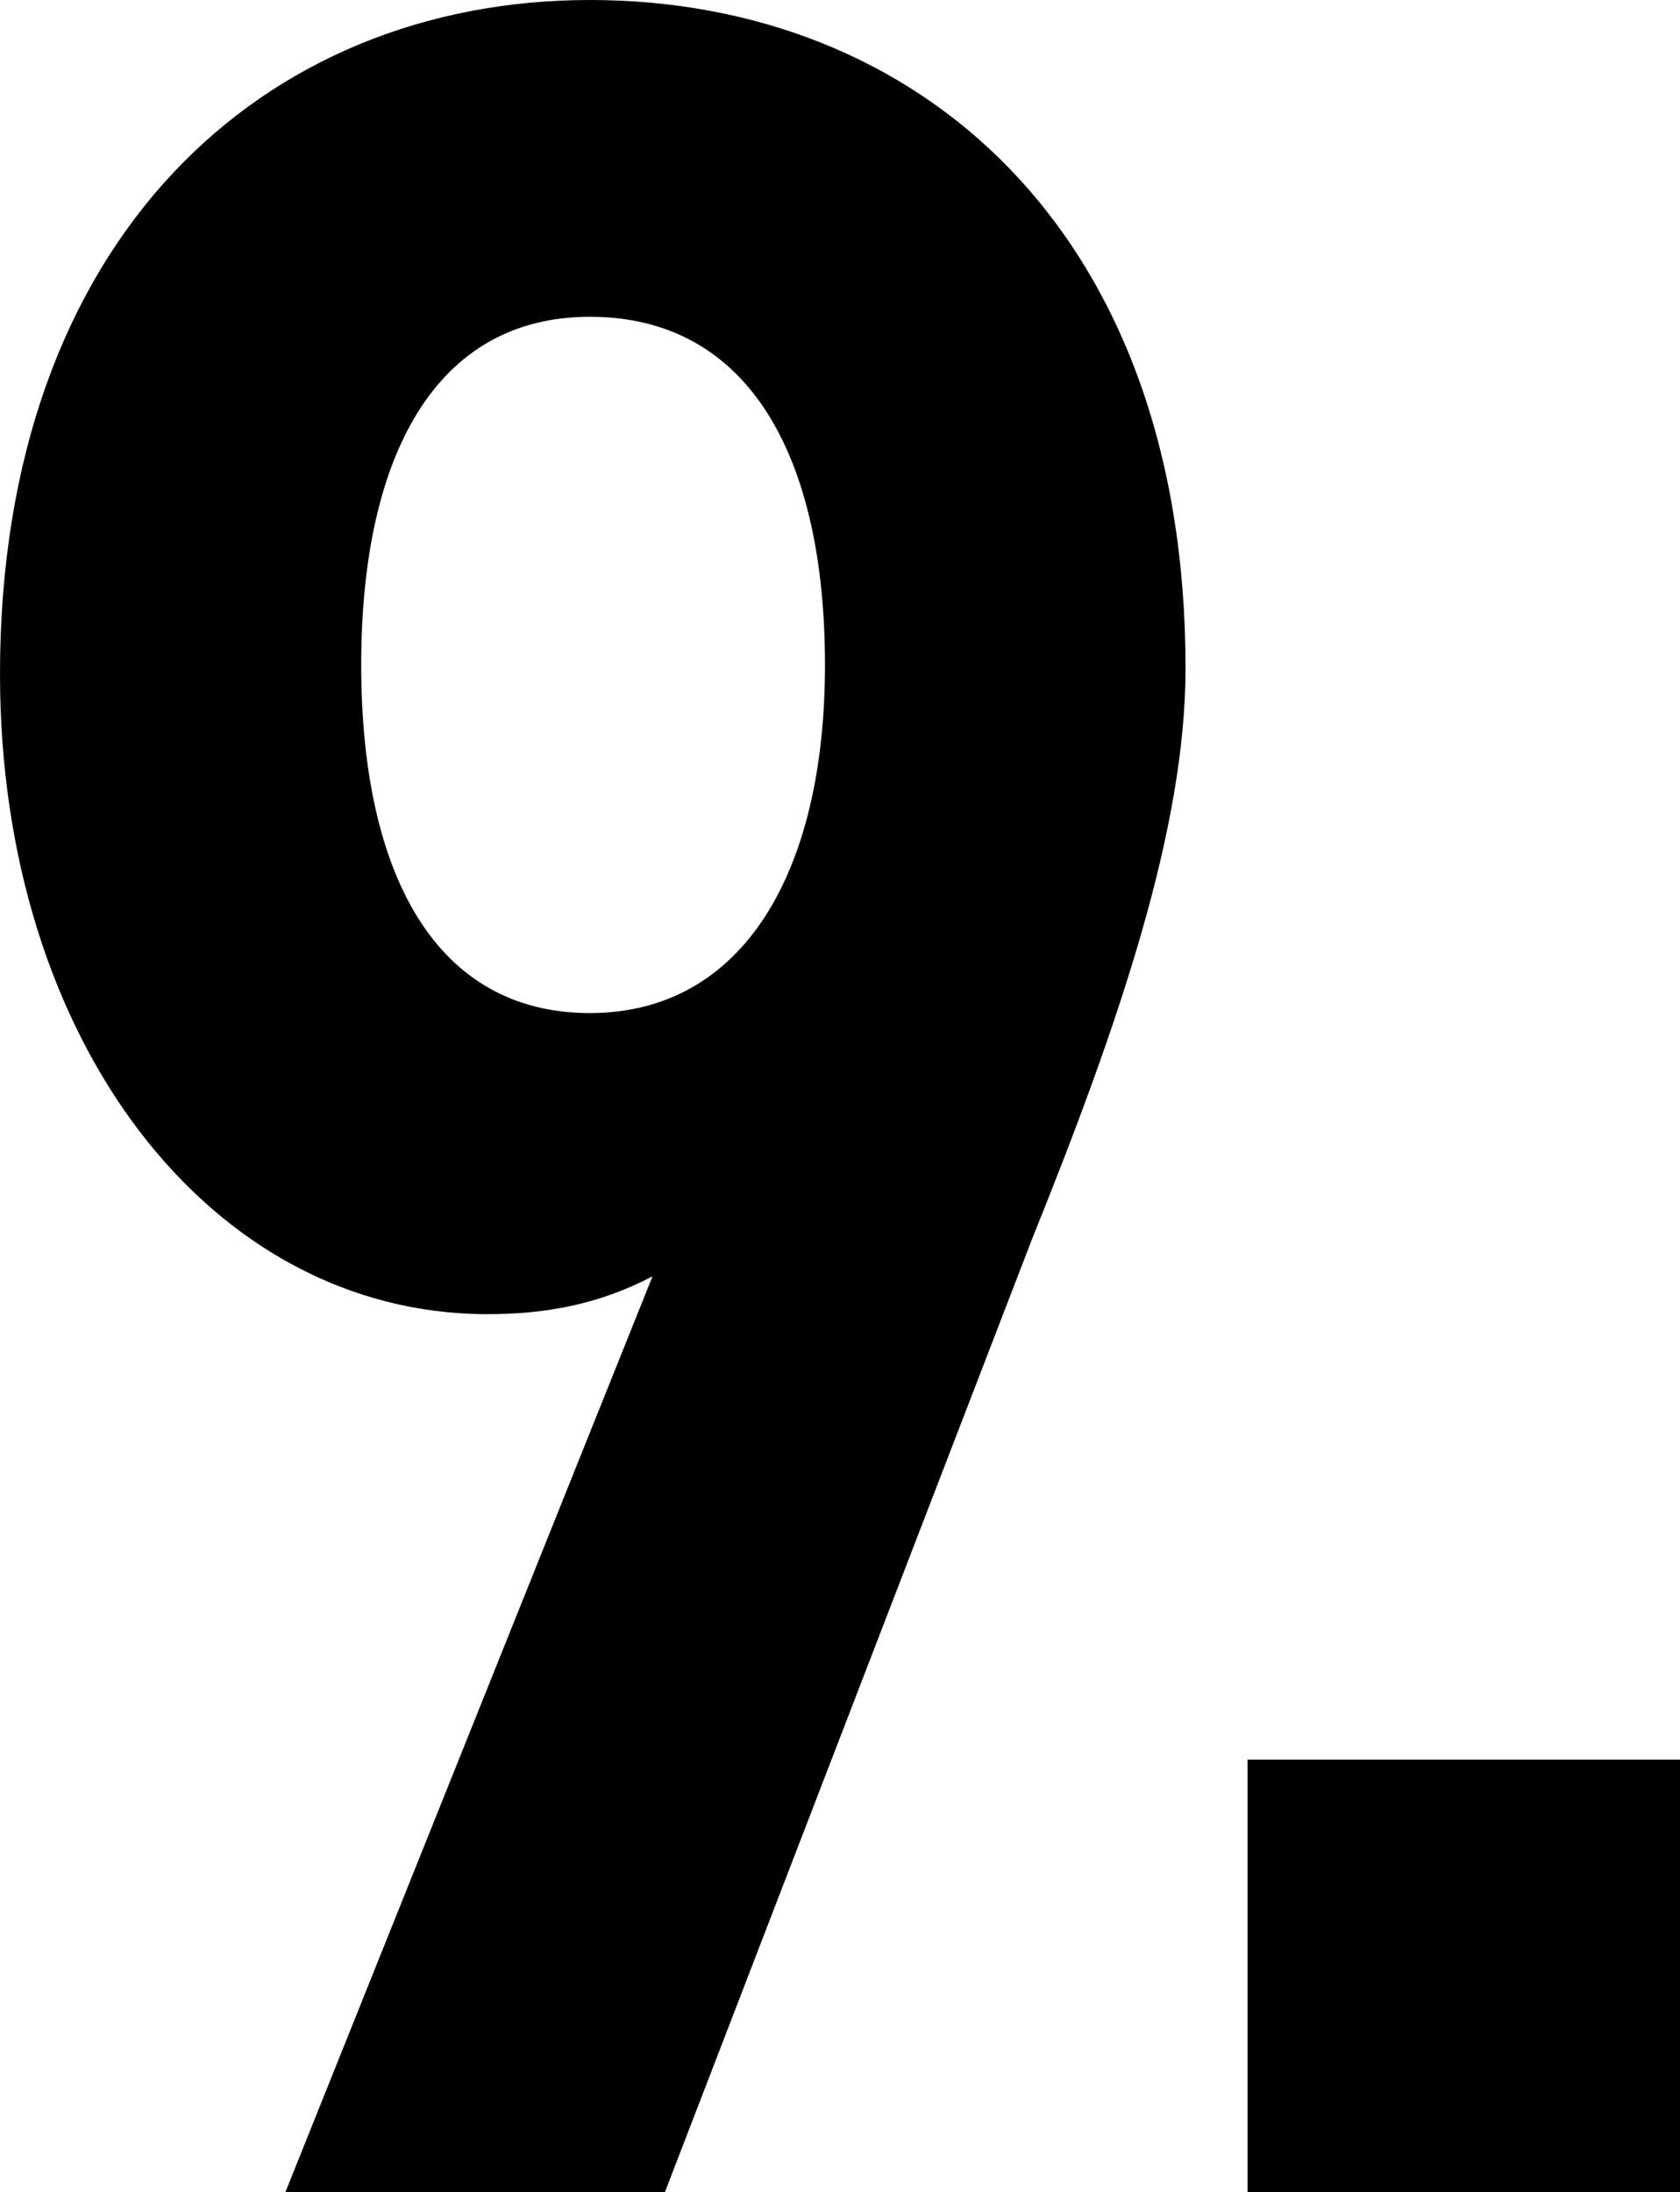 <?xml version="1.0" encoding="UTF-8"?><svg id="_レイヤー_2" xmlns="http://www.w3.org/2000/svg" viewBox="0 0 25.72 33.56"><g id="_レイヤー_4"><g><path d="m9.99,19.54c-.82.43-1.63.58-2.54.58C3.22,20.11,0,15.94,0,10.32,0,3.65,4.03,0,9.03,0s9.12,3.5,9.12,10.23c0,2.45-1.01,5.42-2.35,8.74l-5.62,14.59h-5.81l5.62-14.02Zm-.96-14.69c-2.35,0-3.5,2.11-3.5,5.33s1.15,5.33,3.5,5.33,3.6-2.16,3.6-5.33-1.15-5.33-3.6-5.33Z"/><path d="m25.72,33.56h-6.62v-6.62h6.62v6.62Z"/></g></g></svg>